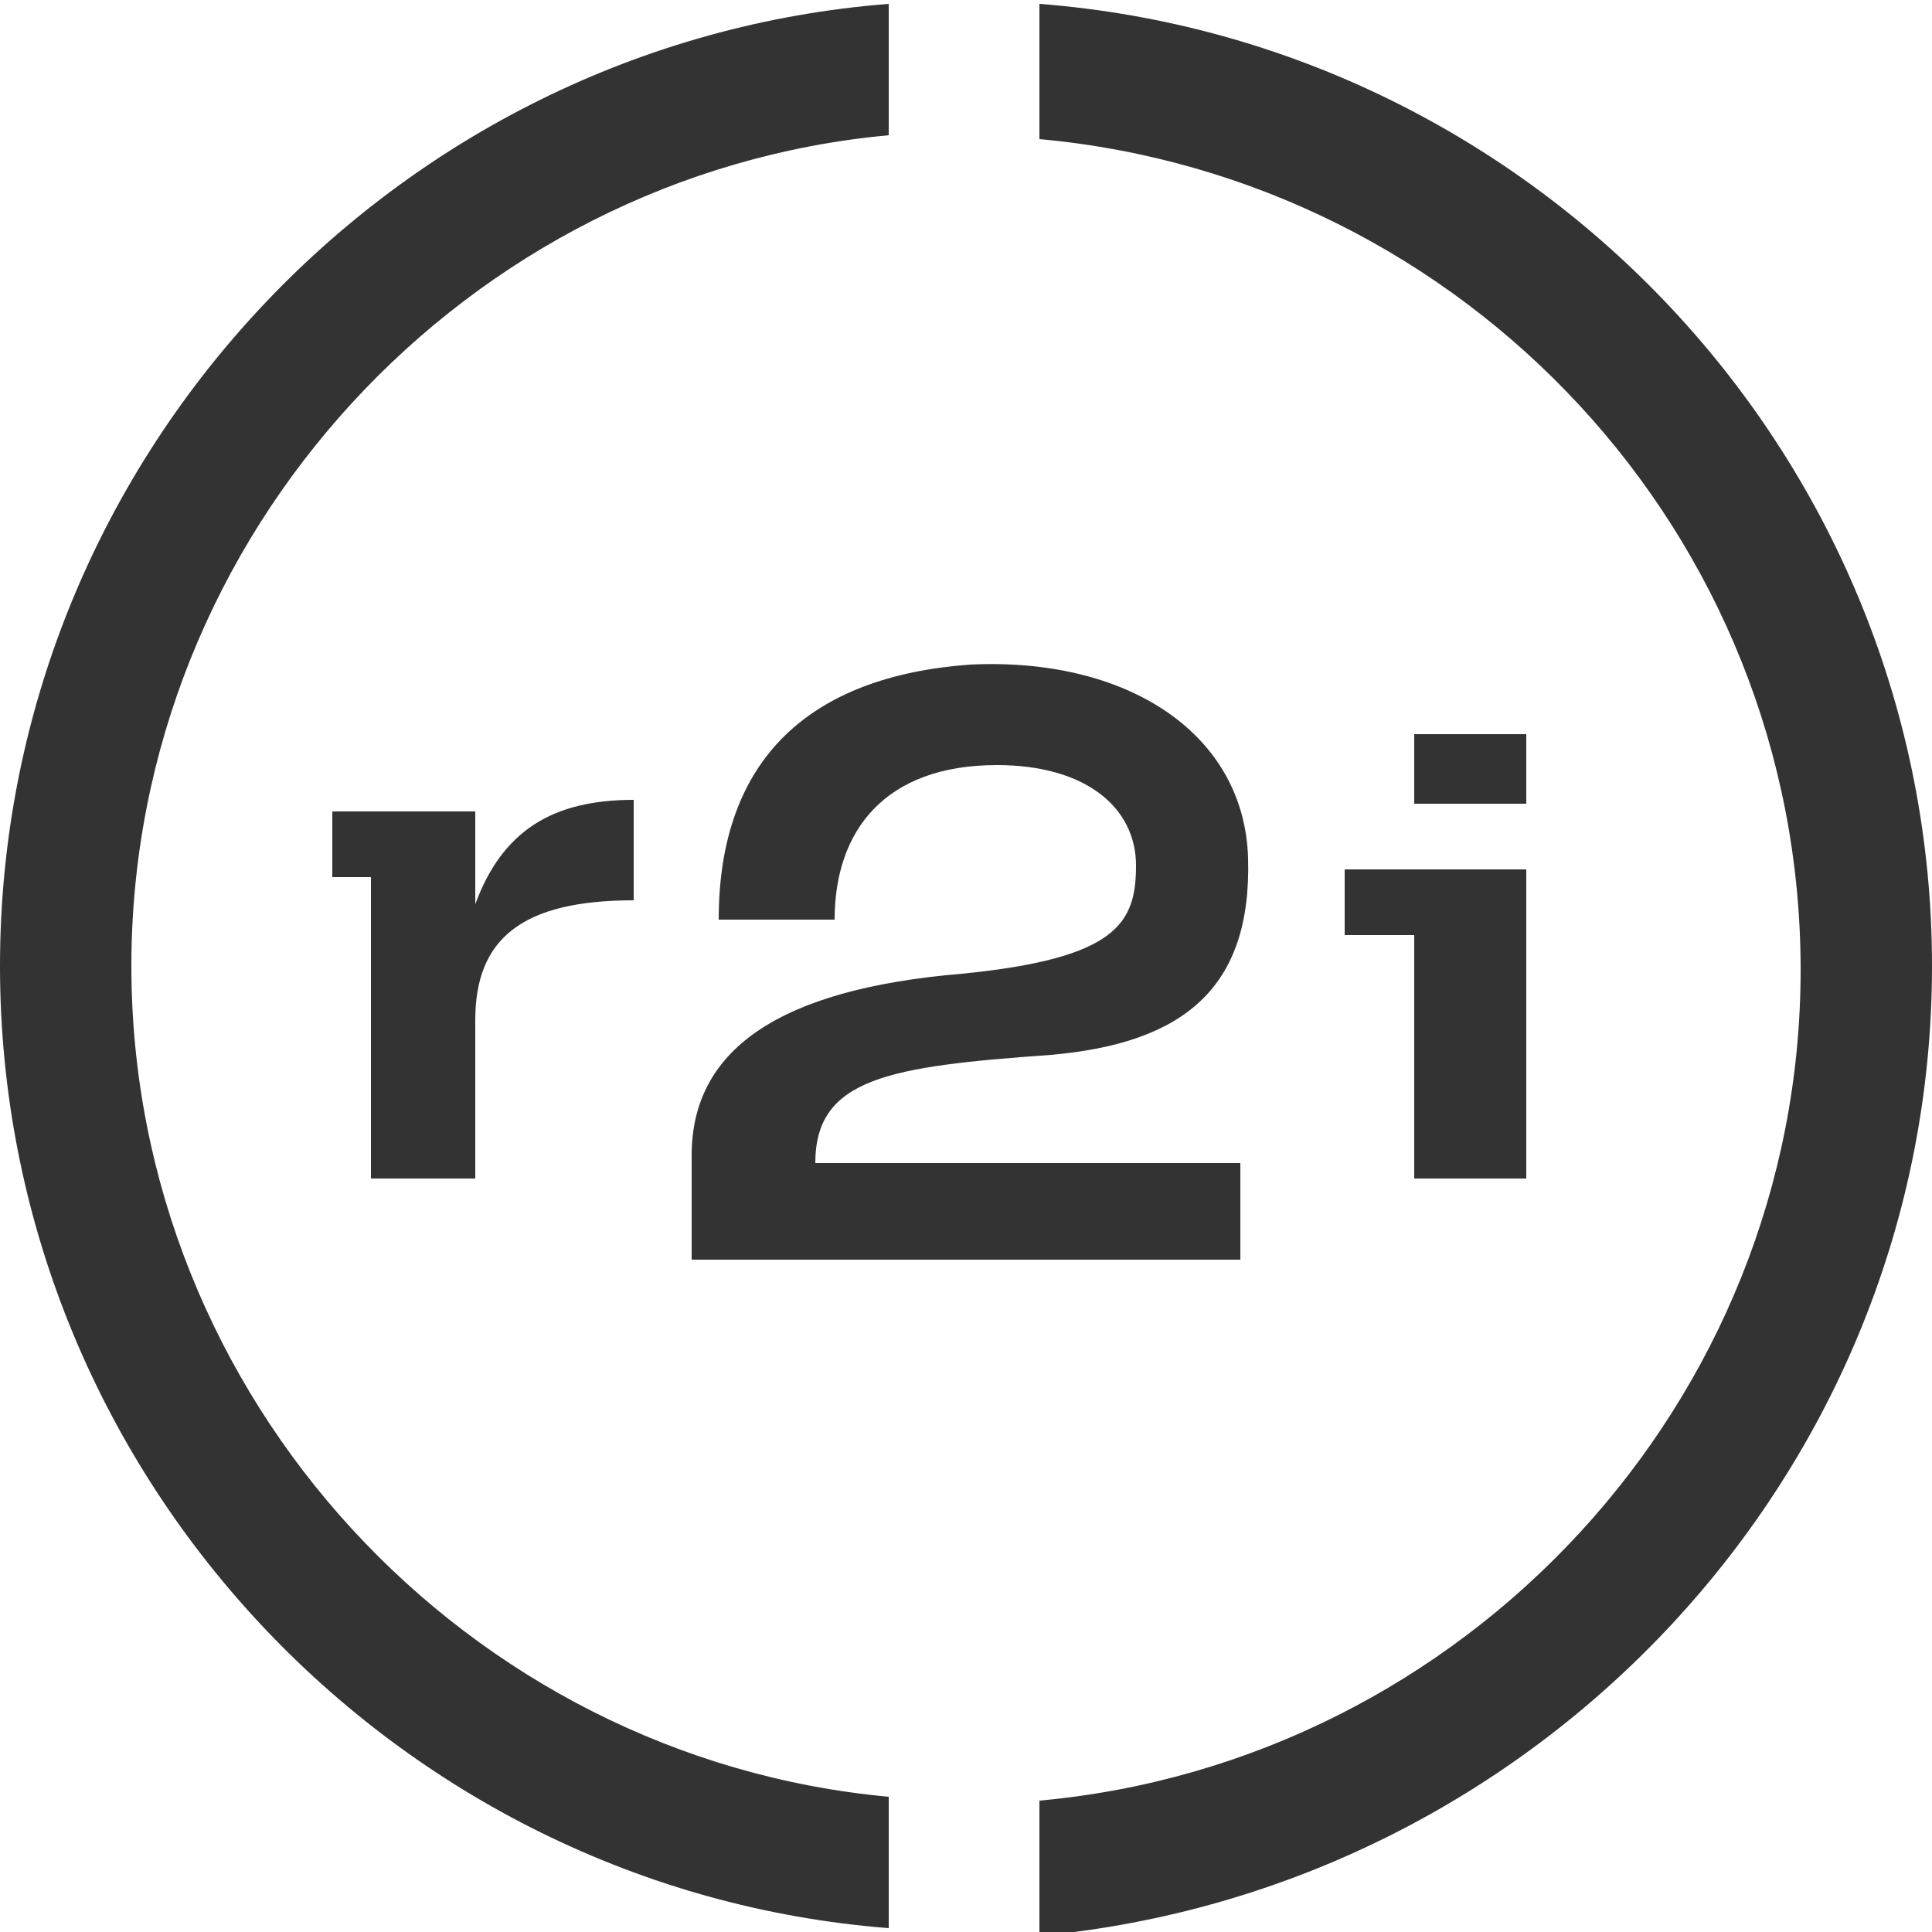 <svg version="1.1" xmlns="http://www.w3.org/2000/svg" xmlns:xlink="http://www.w3.org/1999/xlink" x="0px" y="0px" viewBox="0 0 50 50">
    <path fill="#333333" d="M50,25C50,11.9,39.8,1.1,26.9,0.1v3.5c11,1,19.7,10.2,19.7,21.5c0,11.2-8.7,20.5-19.7,21.5v3.5  C39.8,48.9,50,38.1,50,25 M3.4,25C3.4,13.8,12.1,4.5,23,3.5V0.1C10.2,1.1,0,11.9,0,25c0,13.1,10.2,23.9,23,24.9v-3.4  C12.1,45.5,3.4,36.2,3.4,25 M11.9,30L11.9,30C11.9,30.2,11.9,30,11.9,30 M36.6,19h2.9v1.8h-2.9V19z M39.5,22.5h-4.7v1.7h1.8v6.3h2.9  V22.5z M12.3,23.4V21H8.6v1.7h1v7.8h2.7v-4.1c0-2.1,1.2-3.1,4.1-3.1v-2.6C14.3,20.7,13,21.5,12.3,23.4 M18.6,23.8h3  c0-2.3,1.3-4,4.2-4c2.3,0,3.6,1.1,3.6,2.6c0,1.5-0.5,2.4-4.5,2.8c-4.8,0.4-7,2-7,4.7v2.7h14.2v-2.5h-11c0-2.2,1.9-2.5,6.1-2.8  c3.4-0.3,5.2-1.7,5.1-5.1c-0.1-3.2-3.1-5.2-7.2-5C21,17.5,18.6,19.6,18.6,23.8"></path>
</svg>
